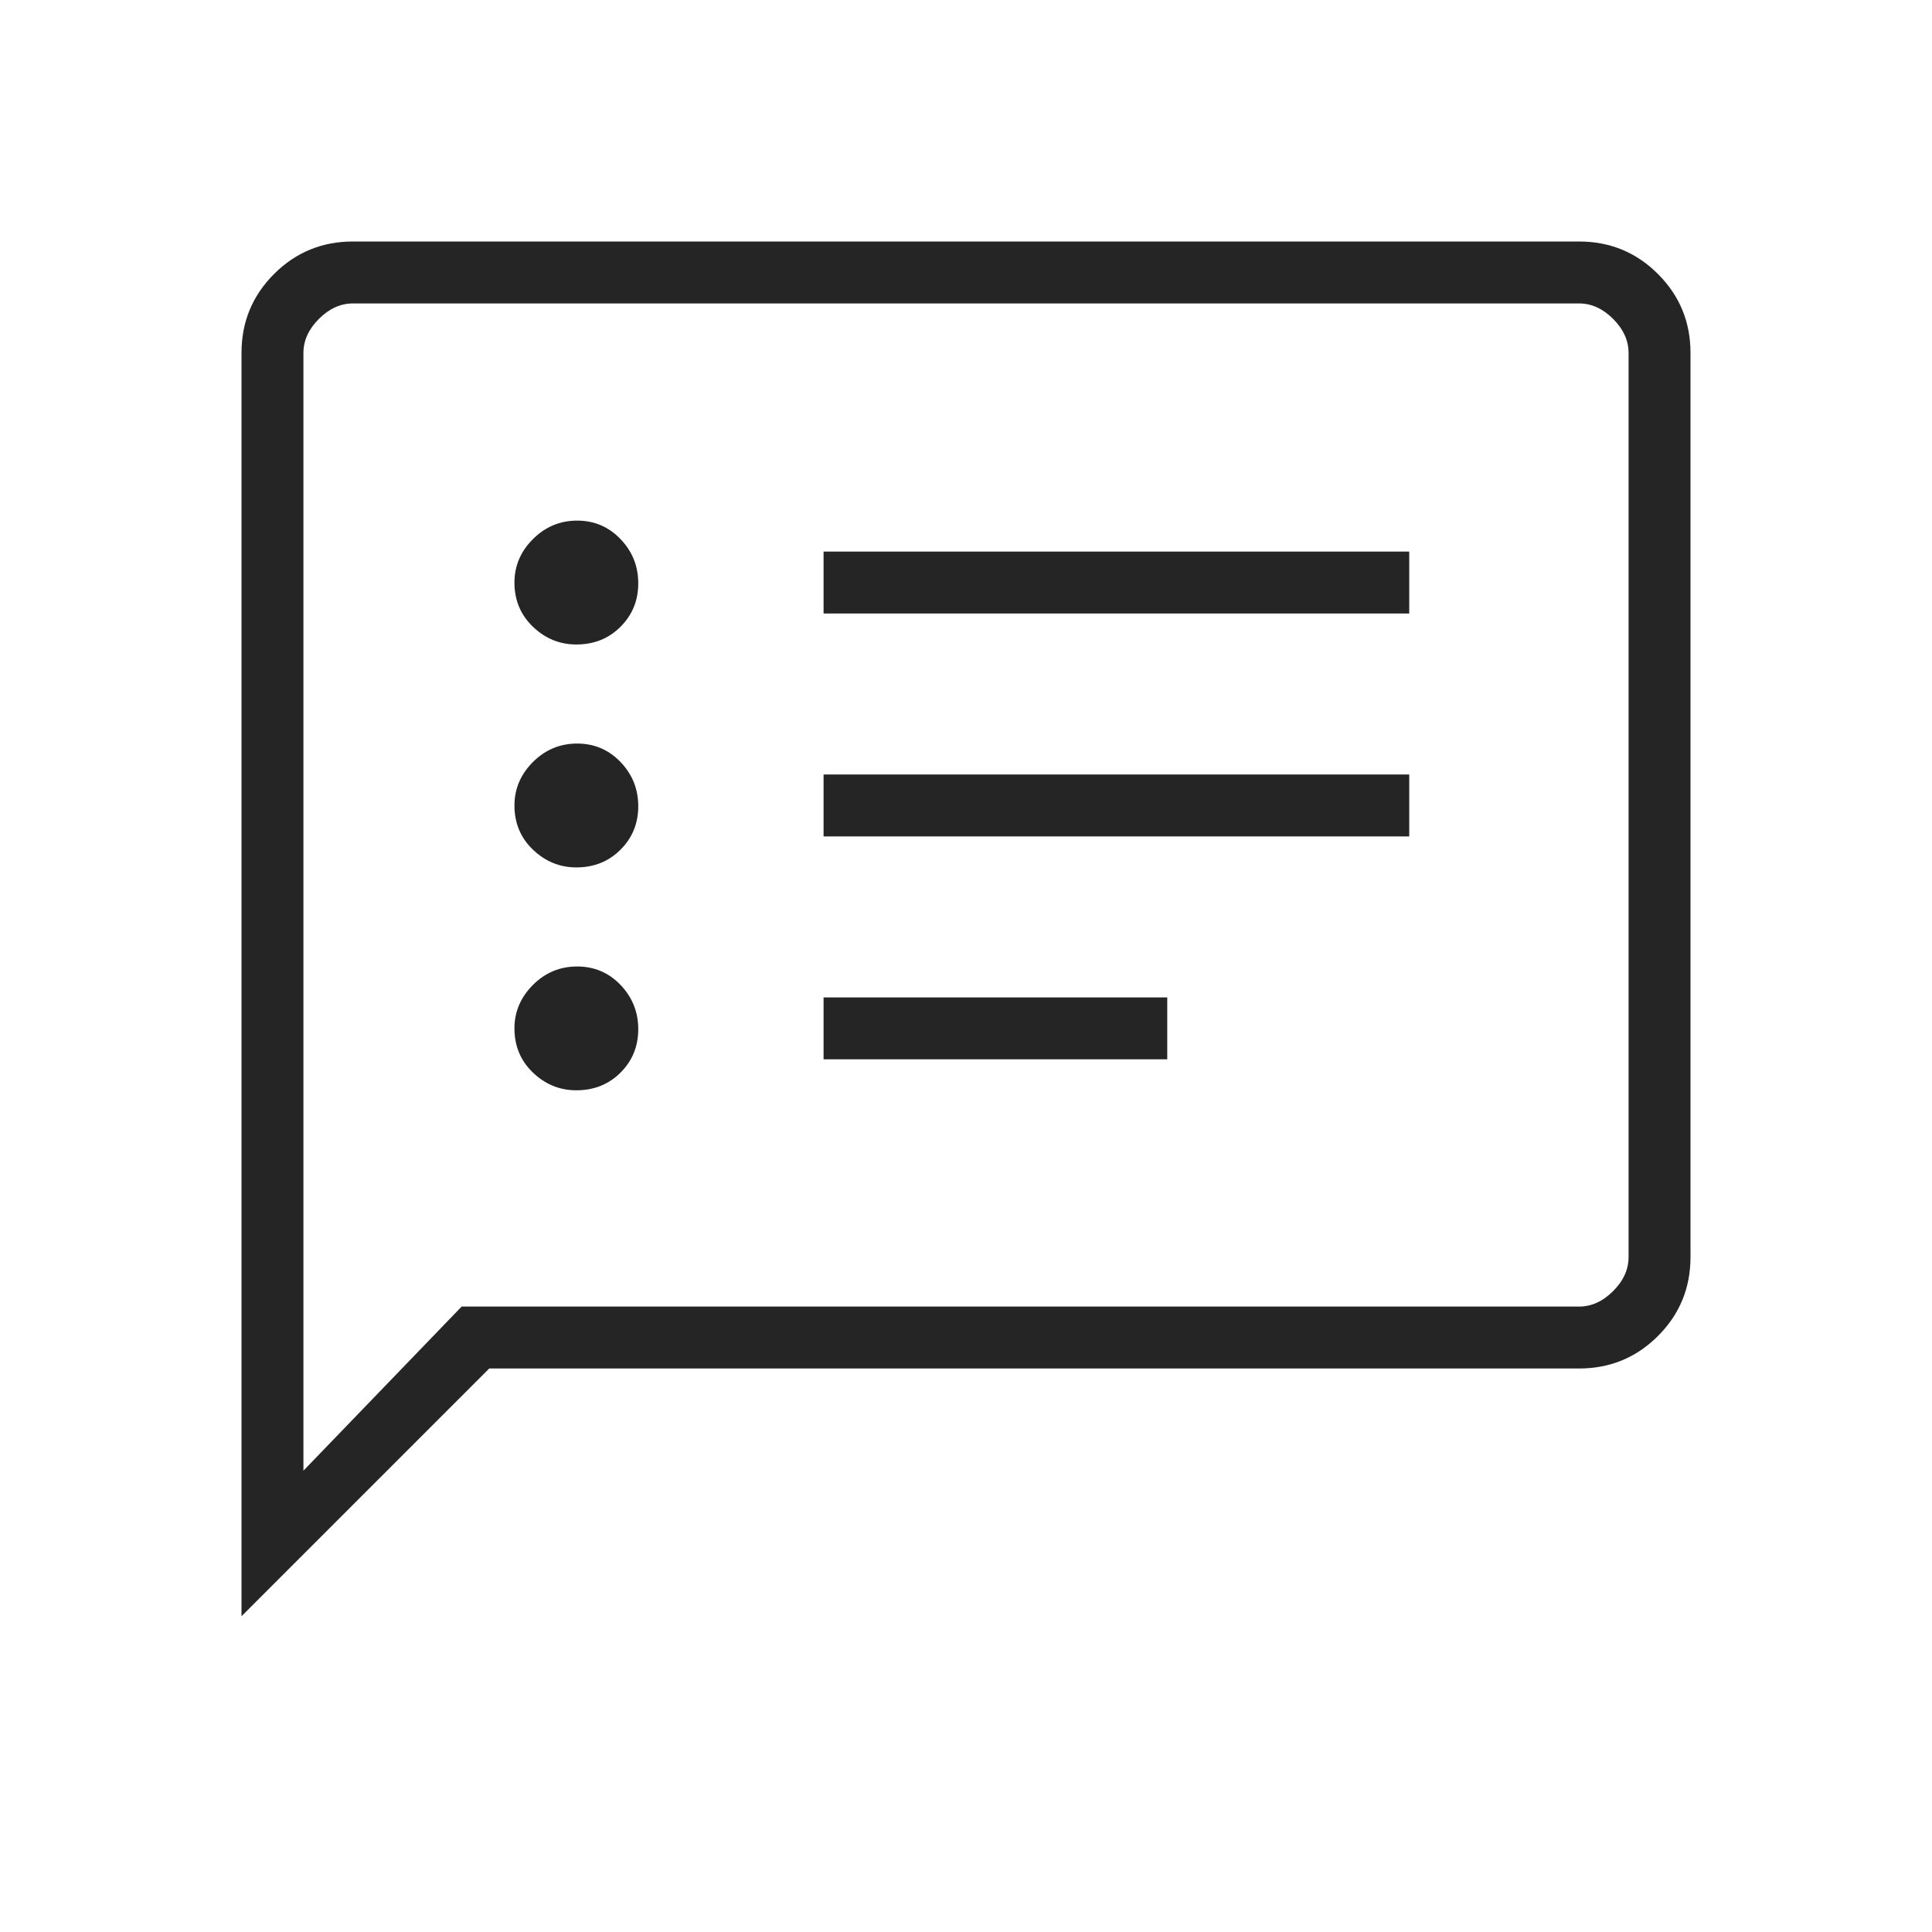 <svg width="36" height="36" viewBox="0 0 36 36" fill="none" xmlns="http://www.w3.org/2000/svg">
<mask id="mask0_421_3198" style="mask-type:alpha" maskUnits="userSpaceOnUse" x="0" y="0" width="36" height="36">
<rect width="36" height="36" fill="#D9D9D9"/>
</mask>
<g mask="url(#mask0_421_3198)">
<path d="M10.739 20.316C11.068 20.316 11.343 20.206 11.563 19.986C11.783 19.766 11.893 19.496 11.893 19.177C11.893 18.858 11.783 18.583 11.563 18.353C11.343 18.123 11.073 18.009 10.754 18.009C10.435 18.009 10.16 18.123 9.93 18.353C9.701 18.583 9.586 18.853 9.586 19.163C9.586 19.491 9.701 19.766 9.93 19.986C10.16 20.206 10.43 20.316 10.739 20.316ZM10.739 16.163C11.068 16.163 11.343 16.052 11.563 15.832C11.783 15.612 11.893 15.342 11.893 15.023C11.893 14.704 11.783 14.429 11.563 14.199C11.343 13.97 11.073 13.855 10.754 13.855C10.435 13.855 10.16 13.97 9.93 14.199C9.701 14.429 9.586 14.699 9.586 15.009C9.586 15.337 9.701 15.612 9.93 15.832C10.16 16.052 10.43 16.163 10.739 16.163ZM10.739 12.009C11.068 12.009 11.343 11.899 11.563 11.678C11.783 11.458 11.893 11.189 11.893 10.869C11.893 10.55 11.783 10.275 11.563 10.046C11.343 9.816 11.073 9.701 10.754 9.701C10.435 9.701 10.16 9.816 9.93 10.046C9.701 10.275 9.586 10.545 9.586 10.855C9.586 11.184 9.701 11.458 9.93 11.678C10.16 11.899 10.43 12.009 10.739 12.009ZM15.346 19.739H21.75V18.586H15.346V19.739ZM15.346 15.586H26.259V14.432H15.346V15.586ZM15.346 11.432H26.259V10.278H15.346V11.432ZM4.5 30.116V6.577C4.5 6 4.702 5.51 5.106 5.106C5.51 4.702 6 4.5 6.577 4.5H29.423C30 4.5 30.49 4.702 30.894 5.106C31.298 5.51 31.5 6 31.5 6.577V23.423C31.5 24 31.298 24.49 30.894 24.894C30.49 25.298 30 25.5 29.423 25.5H9.116L4.5 30.116ZM8.602 24.346H29.423C29.654 24.346 29.866 24.25 30.058 24.058C30.25 23.866 30.346 23.654 30.346 23.423V6.577C30.346 6.346 30.25 6.135 30.058 5.942C29.866 5.75 29.654 5.654 29.423 5.654H6.577C6.346 5.654 6.135 5.75 5.942 5.942C5.75 6.135 5.654 6.346 5.654 6.577V27.404L8.602 24.346Z" fill="#252525"/>
</g>
</svg>
